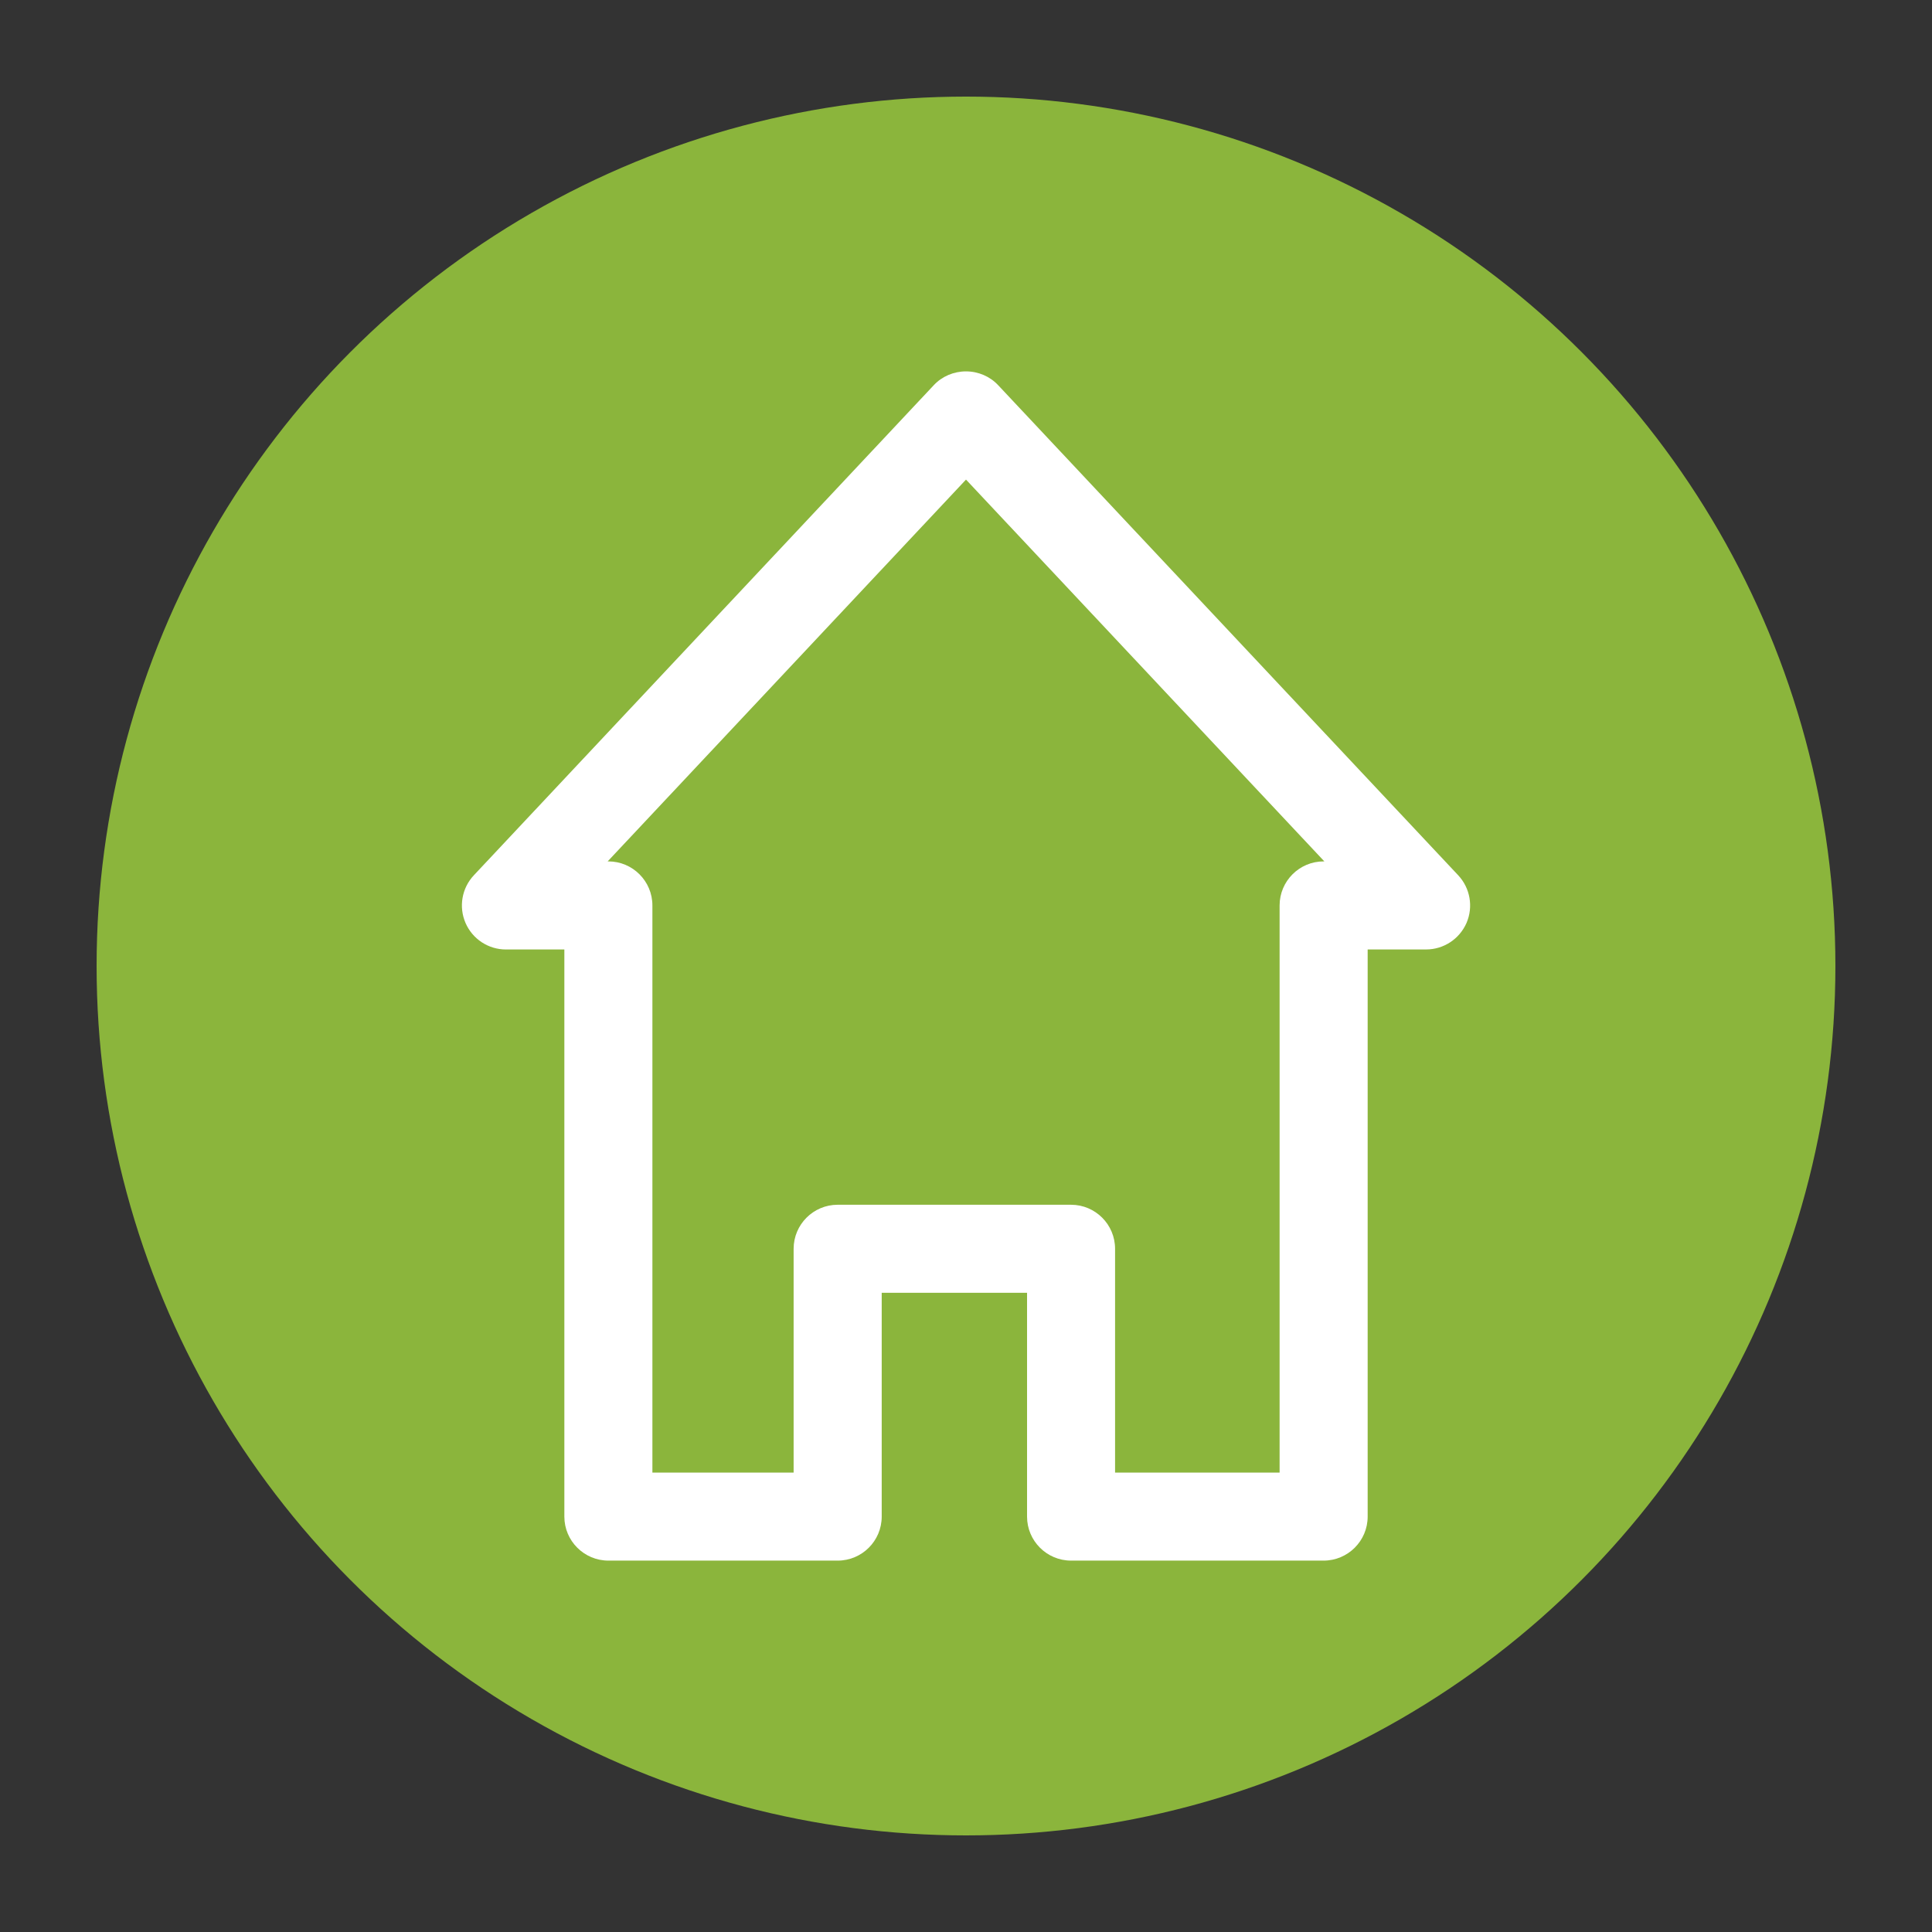 <?xml version="1.0" encoding="utf-8"?>
<!-- Generator: Adobe Illustrator 15.0.2, SVG Export Plug-In . SVG Version: 6.00 Build 0)  -->
<!DOCTYPE svg PUBLIC "-//W3C//DTD SVG 1.1//EN" "http://www.w3.org/Graphics/SVG/1.1/DTD/svg11.dtd">
<svg version="1.1" id="Layer_1" xmlns="http://www.w3.org/2000/svg" xmlns:xlink="http://www.w3.org/1999/xlink" x="0px" y="0px"
	 width="100px" height="100px" viewBox="0 0 100 100" enable-background="new 0 0 100 100" xml:space="preserve">
<rect x="0" y="0" width="100" height="100" fill="#333333" stroke="none"/>
<circle fill="none" cx="50" cy="50" r="50"/>
<g id="Shape_1_copy_3_31_">
	<ellipse fill="#8BB53C" cx="50" cy="50" rx="45" ry="45"/>
</g>
<path fill="#FFFFFF" d="M55.439,80.777c-1.258,0-2.279-1.022-2.279-2.277V66.916h-7.523V78.5c0,1.256-1.022,2.277-2.278,2.277H31.49
	c-1.256,0-2.279-1.022-2.279-2.277V49.145h-3.024c-0.909,0-1.729-0.539-2.091-1.372c-0.361-0.835-0.193-1.804,0.429-2.467
	l23.812-25.374c0.422-0.45,1.028-0.709,1.662-0.709c0.637,0,1.243,0.261,1.666,0.715l23.812,25.367
	c0.619,0.663,0.789,1.628,0.432,2.462c-0.365,0.838-1.188,1.377-2.095,1.377H70.79V78.5c0,1.256-1.023,2.277-2.28,2.277H55.439z
	 M66.232,76.22V46.865c0-1.256,1.021-2.279,2.277-2.279h0.039L50,24.824L31.452,44.586h0.038c1.257,0,2.278,1.023,2.278,2.279V76.22
	h7.31V64.636c0-1.256,1.022-2.278,2.278-2.278h12.081c1.258,0,2.279,1.022,2.279,2.278V76.22H66.232z"/>
</svg>
